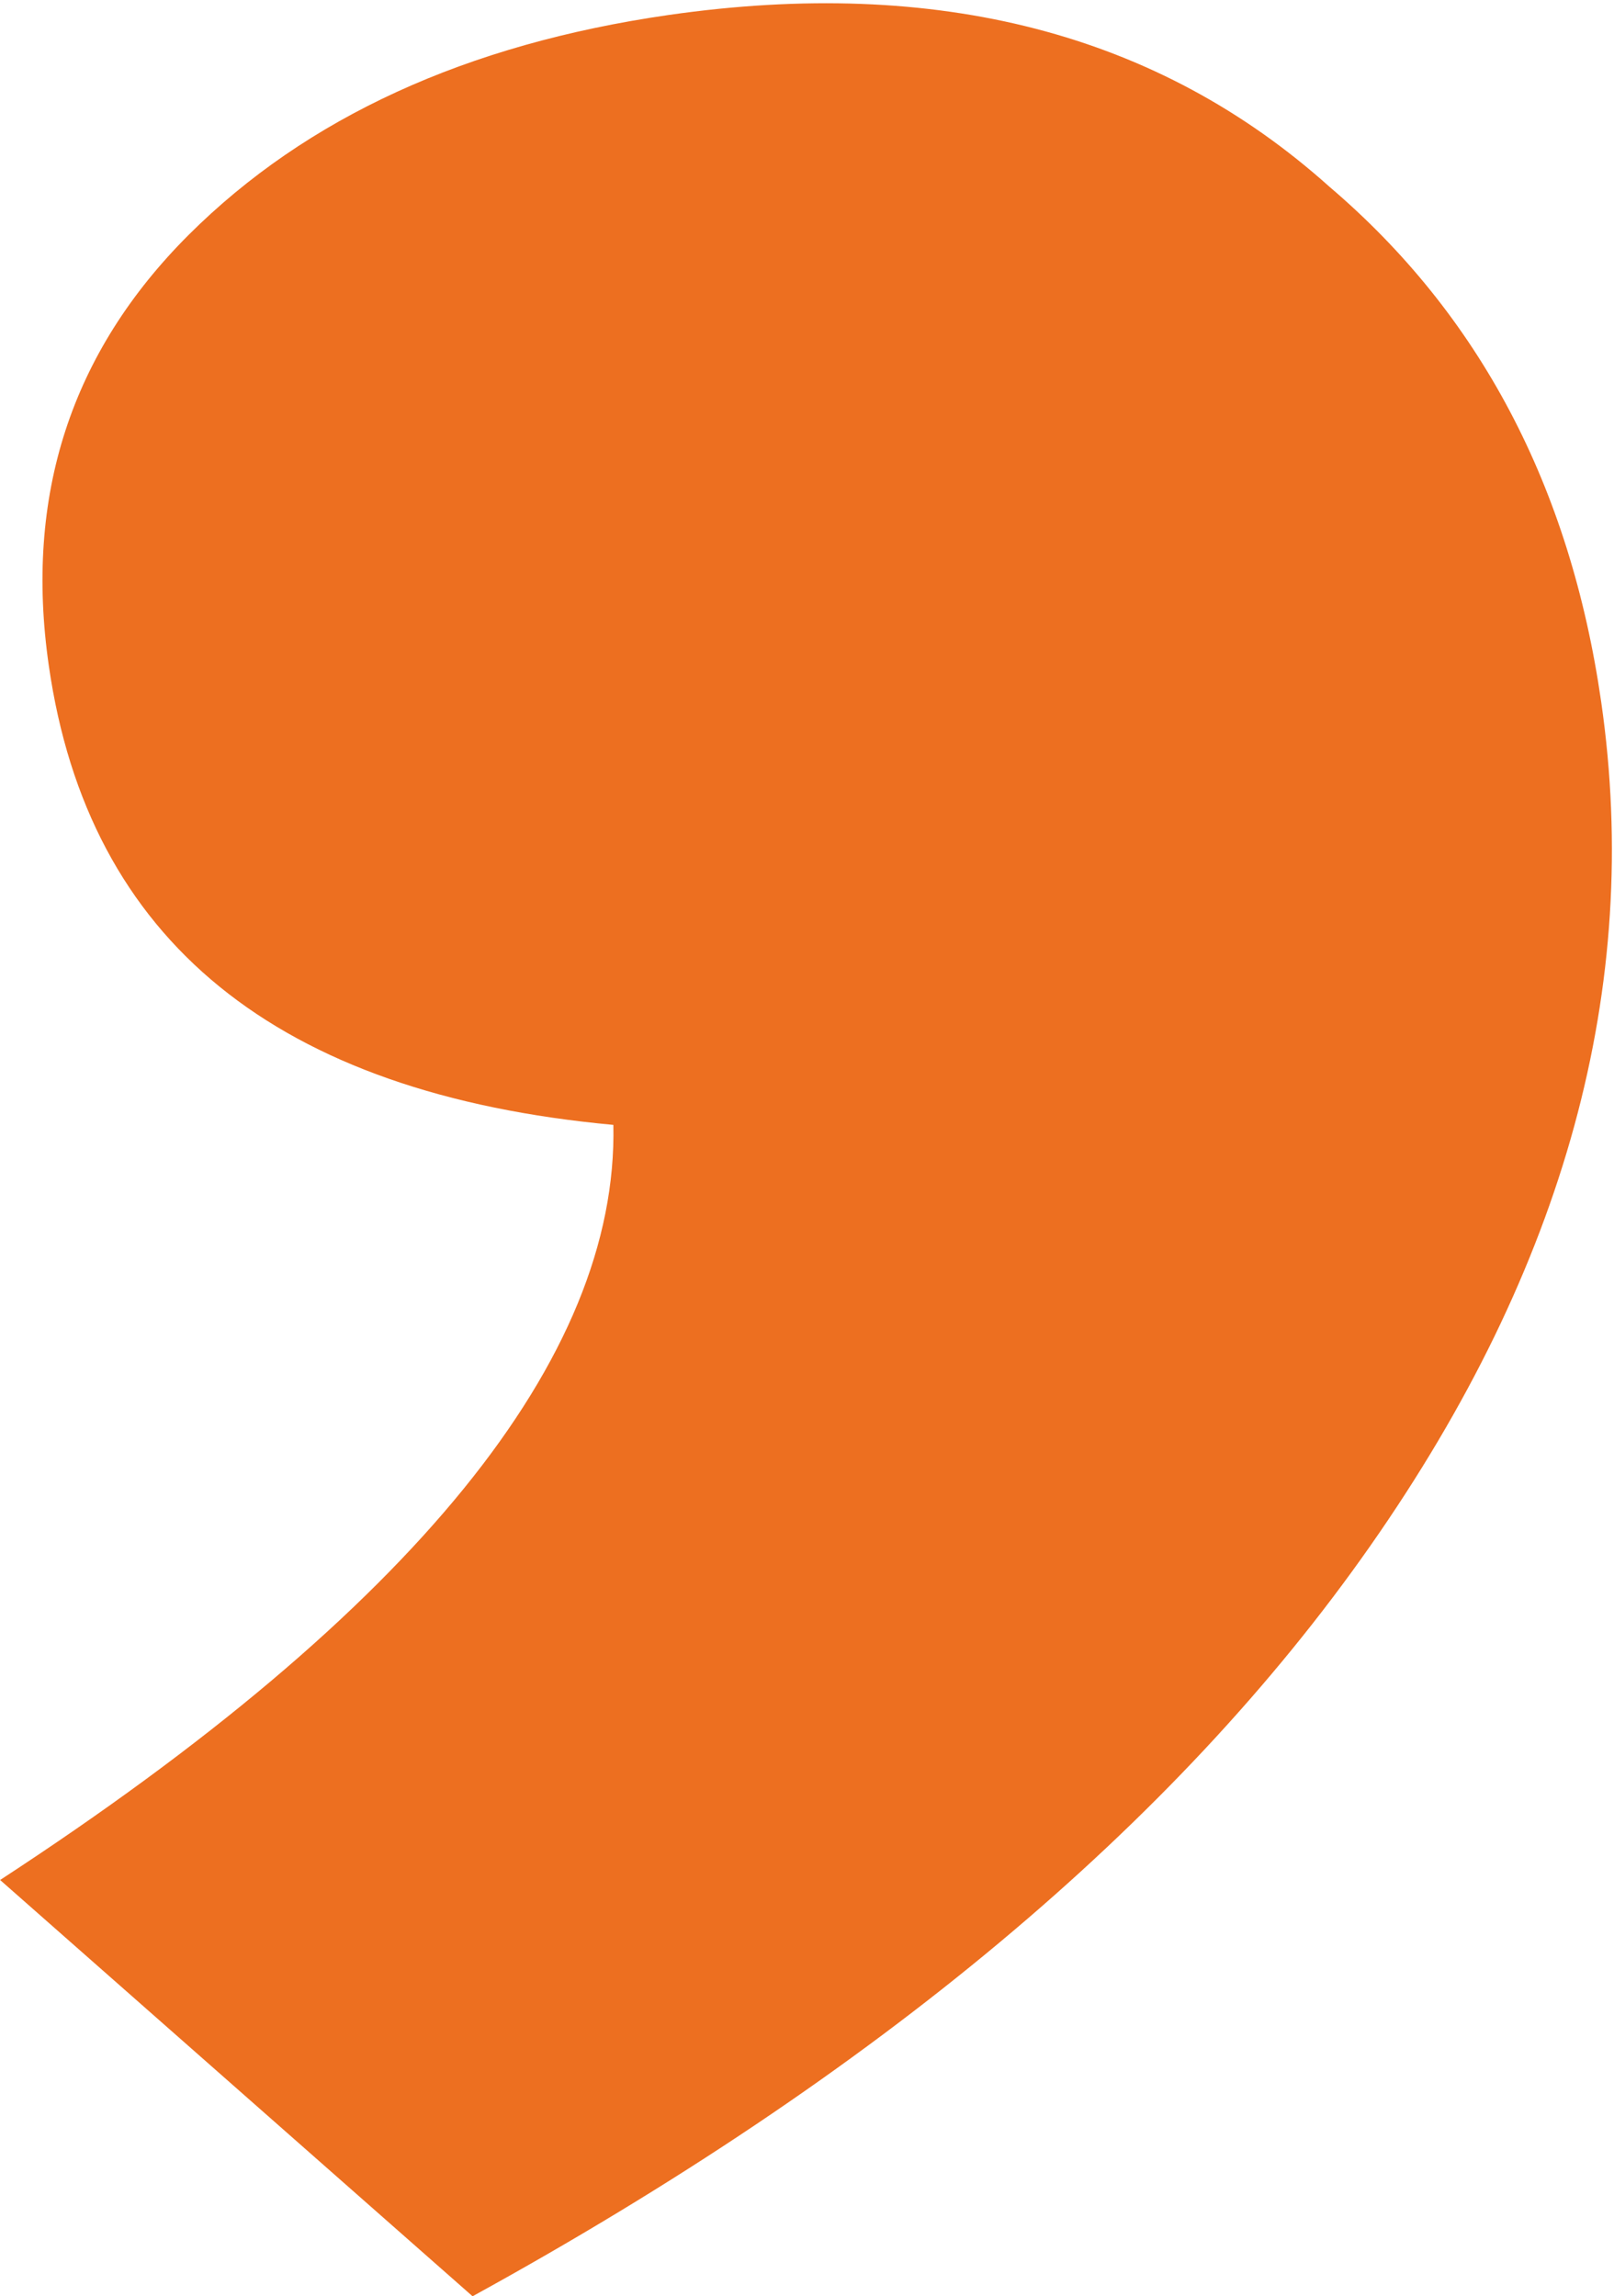 <?xml version="1.0" encoding="utf-8"?>
<!-- Generator: Adobe Illustrator 16.0.0, SVG Export Plug-In . SVG Version: 6.00 Build 0)  -->
<!DOCTYPE svg PUBLIC "-//W3C//DTD SVG 1.1//EN" "http://www.w3.org/Graphics/SVG/1.1/DTD/svg11.dtd">
<svg version="1.1" id="Layer_1" xmlns="http://www.w3.org/2000/svg" xmlns:xlink="http://www.w3.org/1999/xlink" x="0px" y="0px"
	 width="42.483px" height="60.45px" viewBox="0 0 42.483 60.45" enable-background="new 0 0 42.483 60.45" xml:space="preserve">
<path fill="#ED6F20" d="M16.145,29.614c-8.863-0.819-13.82-4.849-14.86-12.088C0.639,13.058,1.866,9.28,4.966,6.183
	c3.101-3.092,7.31-5.02,12.629-5.788c7.092-1.02,12.89,0.481,17.393,4.517c3.956,3.37,6.342,7.893,7.158,13.567
	c1.08,7.482-0.946,14.886-6.078,22.218c-5.126,7.327-13.002,13.914-23.629,19.755L0.003,49.493
	C10.896,42.382,16.274,35.754,16.145,29.614z"/>
</svg>
